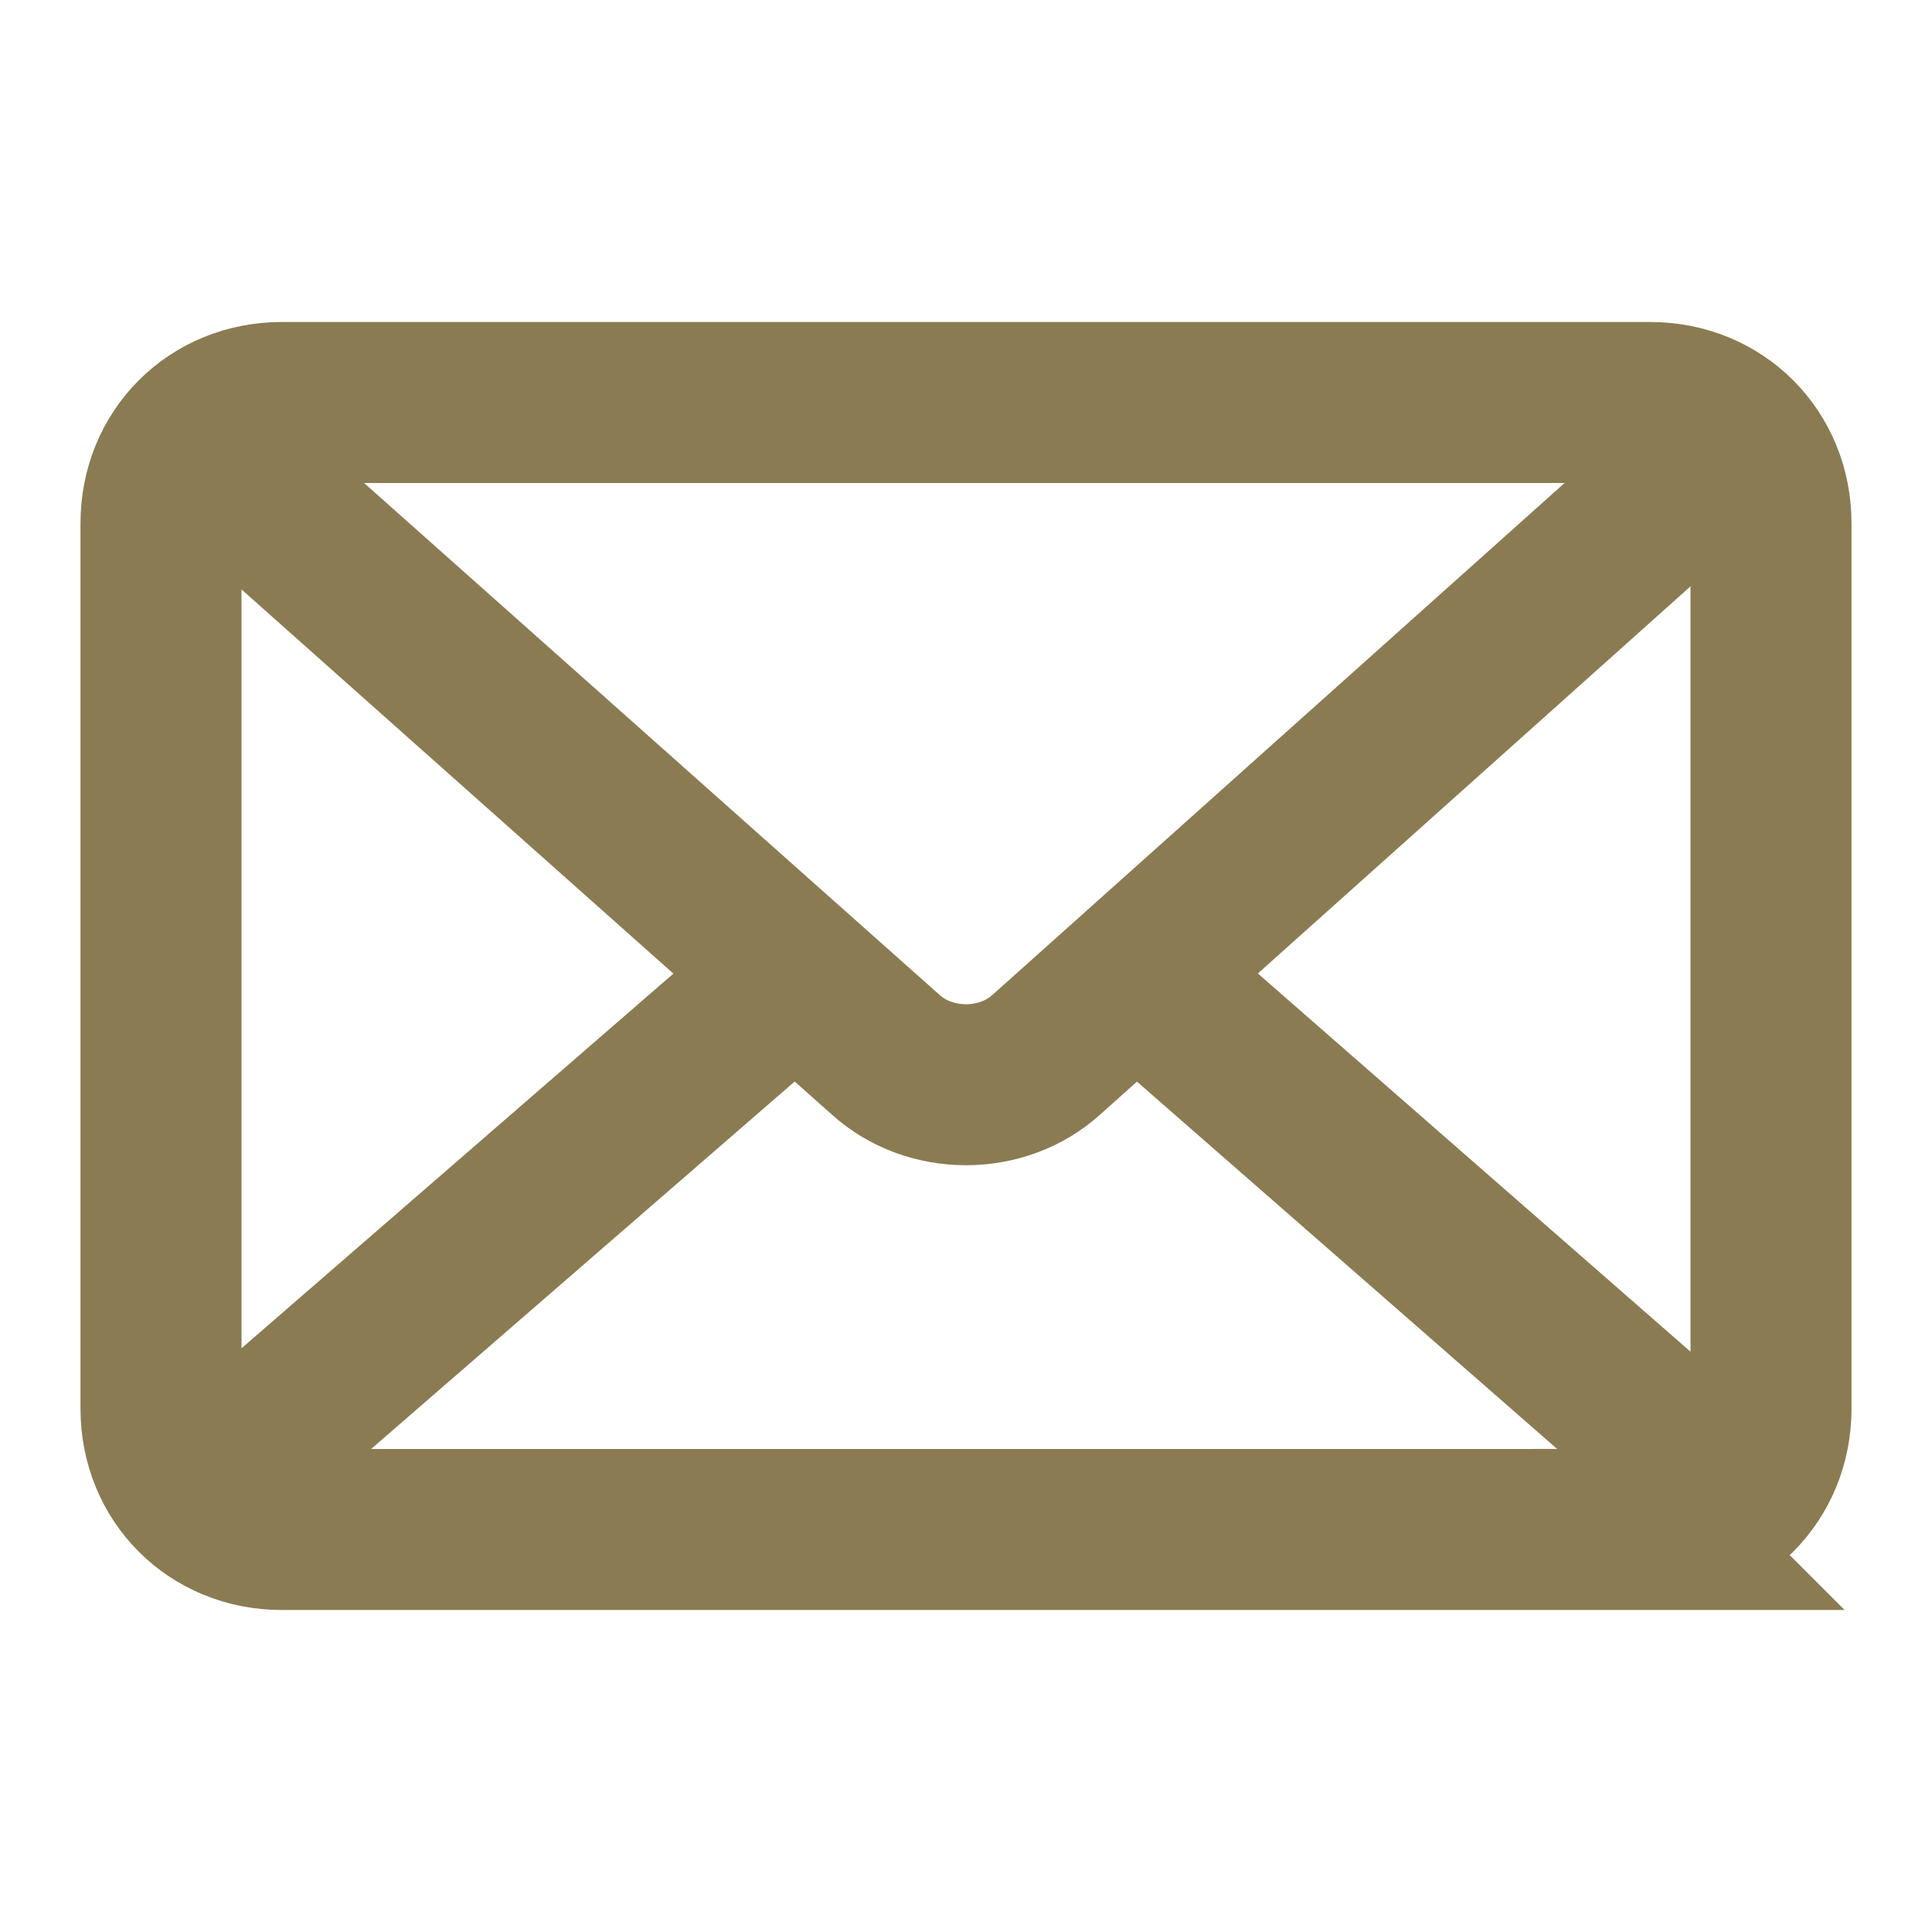 <svg version="1.1" id="Layer_1" xmlns="http://www.w3.org/2000/svg" x="0" y="0" viewBox="0 0 48 48" style="enable-background:new 0 0 48 48" xml:space="preserve"><style>.st0,.st1{fill:none;stroke:#ccc;stroke-width:.25;stroke-miterlimit:10}.st1{stroke:#8b7b52;stroke-width:4}</style><path class="st0" d="M-58 0h48v48h-48z"/><circle class="st0" cx="-34" cy="24" r="24"/><path class="st0" d="m-58 0 48 48m0-48-48 48m24-48v48m-24-24h48M-51 7h33.9v33.9H-51z"/><circle class="st0" cx="-34" cy="24" r="17"/><path class="st0" d="M-46 0h24v48h-24zm12 0v48m-12-24h24"/><path class="st0" d="M-58 12h48v24h-48z"/><circle class="st0" cx="-34" cy="24" r="12"/><circle class="st0" cx="-34" cy="24" r="6"/><path class="st1" d="M41 38H7c-1.7 0-3-1.3-3-3V13c0-1.7 1.3-3 3-3h34c1.7 0 3 1.3 3 3v22c0 1.7-1.3 3-3 3z"/><path class="st1" d="M4.8 10.9 22 26.2c1.1 1 2.9 1 4 0l17.1-15.3M4.9 37.1 20 24m8 0 15.1 13.2"/></svg>